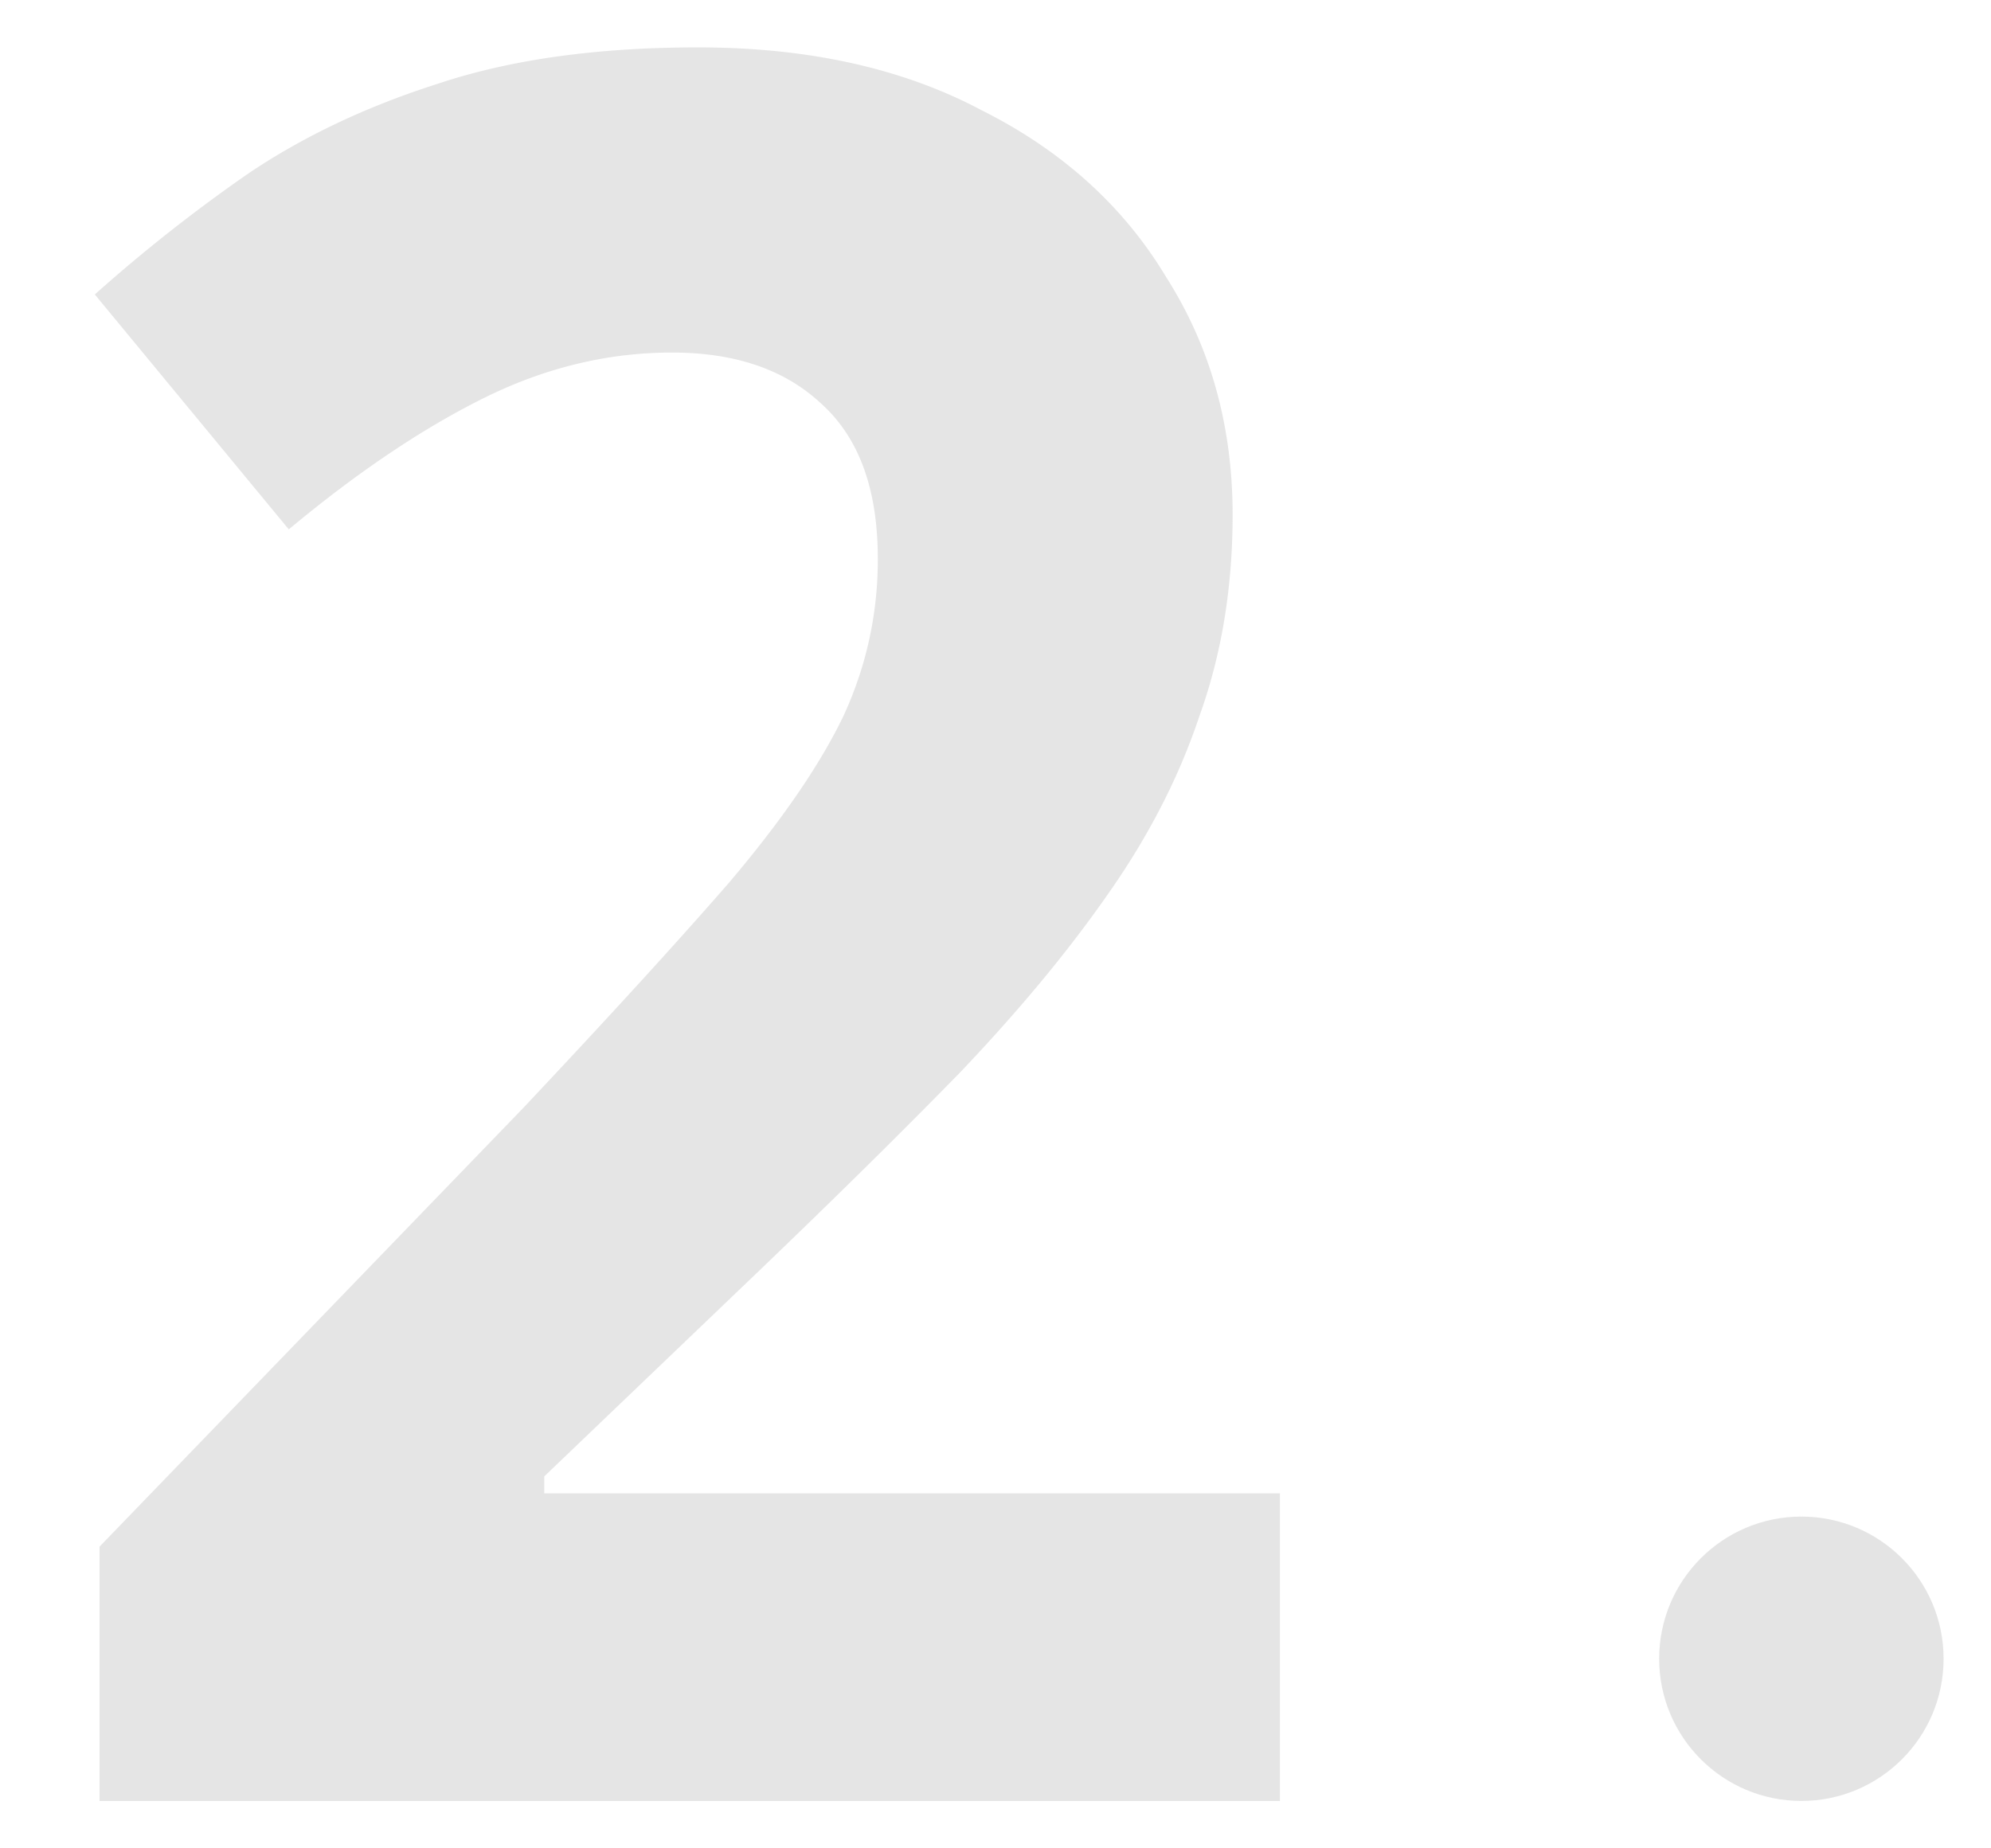 <svg xmlns="http://www.w3.org/2000/svg" width="42" height="39" fill="none"><mask id="a" width="42" height="39" x="0" y="0" maskUnits="userSpaceOnUse" style="mask-type:alpha"><path fill="#D9D9D9" fill-opacity=".7" d="M0 0h42v39H0z"/></mask><g mask="url(#a)"><path fill="#DADADA" d="M27 38H2.1v-5.366l8.932-9.25c1.796-1.908 3.243-3.492 4.341-4.753 1.098-1.294 1.897-2.453 2.396-3.475a7.798 7.798 0 0 0 .748-3.373c0-1.465-.4-2.555-1.198-3.27-.765-.716-1.813-1.074-3.143-1.074-1.364 0-2.695.324-3.992.971-1.298.648-2.662 1.567-4.092 2.76L2 6.213a33.698 33.698 0 0 1 3.244-2.556c1.164-.783 2.495-1.413 3.992-1.89 1.53-.511 3.36-.767 5.489-.767 2.328 0 4.324.443 5.988 1.329 1.696.851 2.994 2.027 3.892 3.526.931 1.465 1.397 3.134 1.397 5.008 0 1.533-.233 2.947-.699 4.242-.432 1.295-1.08 2.555-1.946 3.782-.831 1.192-1.863 2.436-3.093 3.73-1.231 1.261-2.629 2.64-4.192 4.14l-4.591 4.395v.358H27V38Z"/><circle cx="38" cy="35" r="3" fill="#D9D9D9"/></g></svg>